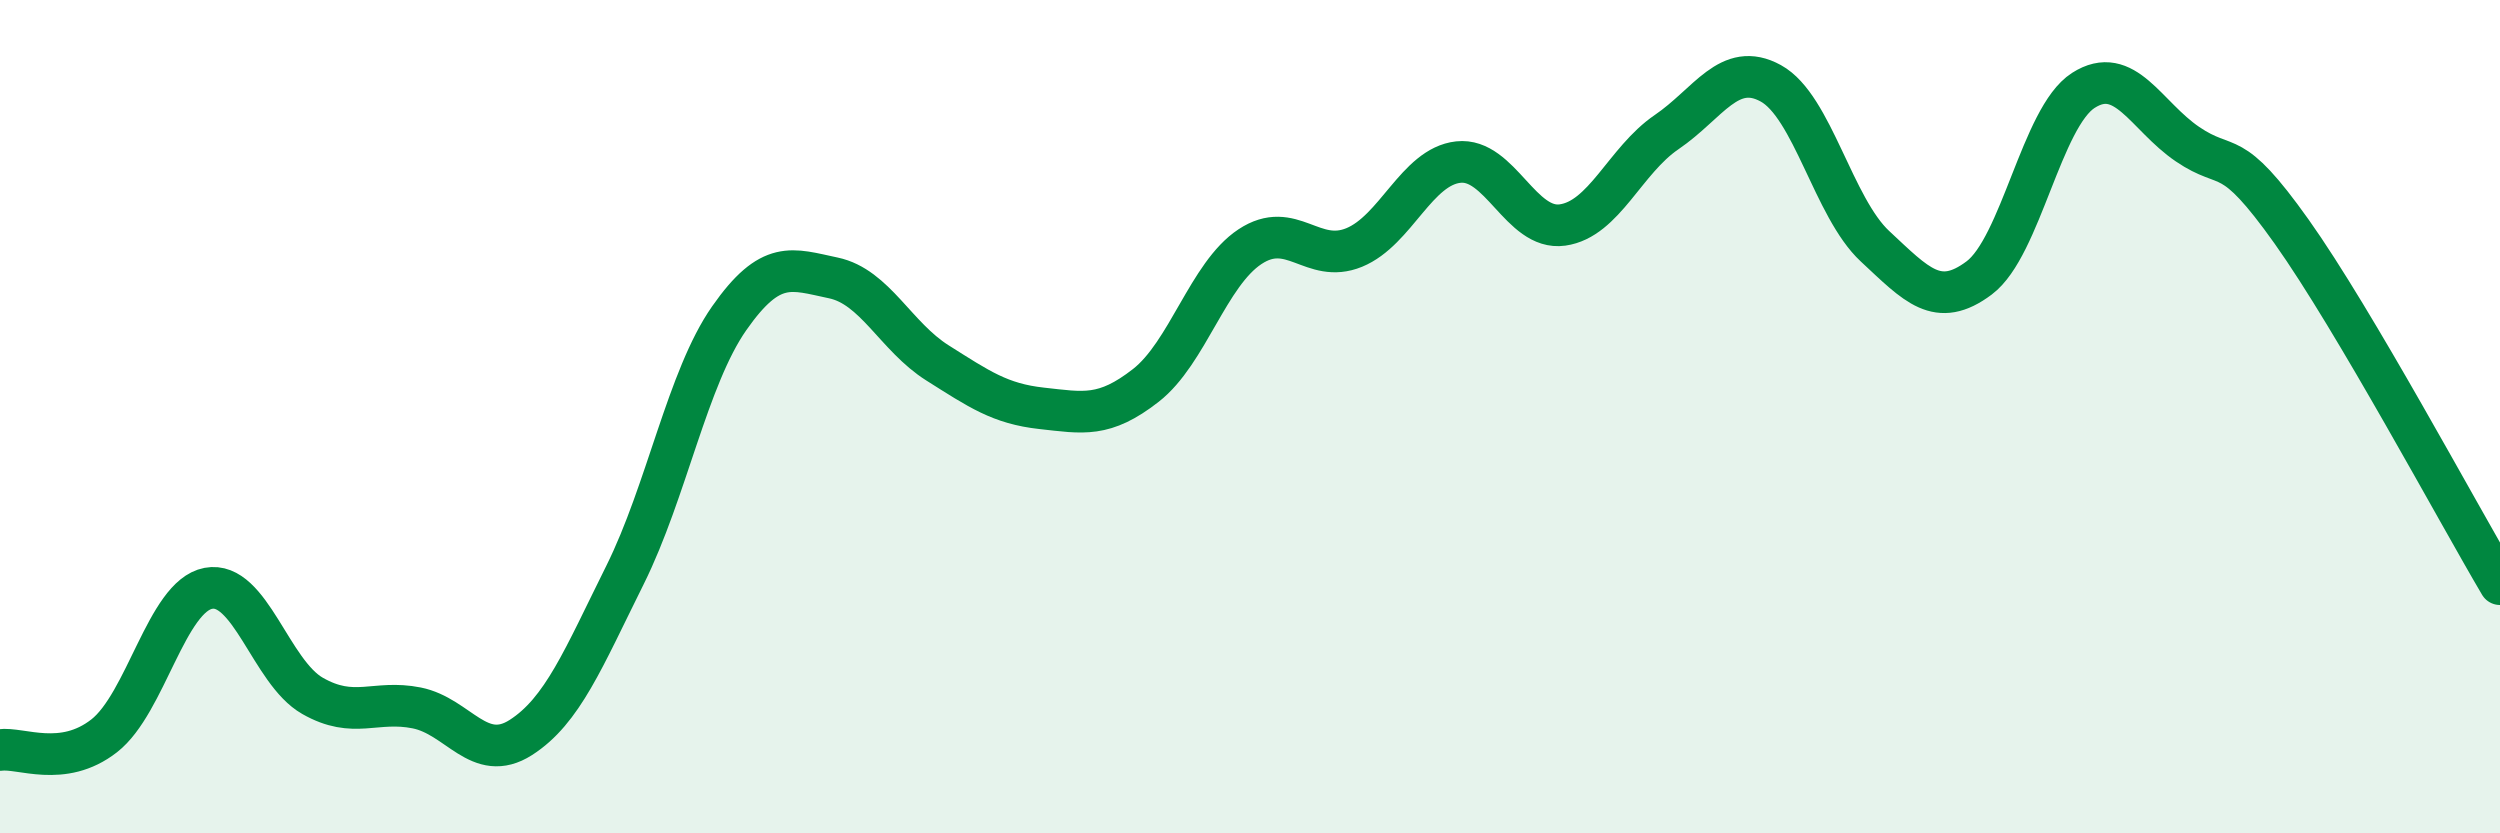 
    <svg width="60" height="20" viewBox="0 0 60 20" xmlns="http://www.w3.org/2000/svg">
      <path
        d="M 0,18 C 0.5,17.93 1.5,18.44 2.5,17.66 C 3.5,16.88 4,14.31 5,14.12 C 6,13.93 6.5,16.13 7.5,16.7 C 8.5,17.27 9,16.79 10,16.99 C 11,17.19 11.5,18.34 12.5,17.7 C 13.5,17.06 14,15.81 15,13.8 C 16,11.79 16.5,9.07 17.5,7.64 C 18.5,6.21 19,6.46 20,6.67 C 21,6.88 21.5,8.08 22.5,8.71 C 23.5,9.34 24,9.69 25,9.8 C 26,9.91 26.5,10.03 27.5,9.25 C 28.5,8.47 29,6.58 30,5.92 C 31,5.26 31.5,6.35 32.5,5.94 C 33.5,5.53 34,4 35,3.89 C 36,3.78 36.5,5.54 37.5,5.4 C 38.5,5.26 39,3.85 40,3.17 C 41,2.49 41.5,1.45 42.5,2 C 43.5,2.55 44,4.98 45,5.91 C 46,6.84 46.5,7.42 47.5,6.67 C 48.5,5.92 49,2.81 50,2.17 C 51,1.53 51.5,2.78 52.5,3.46 C 53.5,4.14 53.5,3.45 55,5.56 C 56.5,7.67 59,12.33 60,14.02L60 20L0 20Z"
        fill="#008740"
        opacity="0.1"
        stroke-linecap="round"
        stroke-linejoin="round"
      />
      <path
        d="M 0,18 C 0.5,17.93 1.5,18.44 2.5,17.66 C 3.5,16.88 4,14.31 5,14.12 C 6,13.93 6.5,16.13 7.5,16.7 C 8.5,17.27 9,16.79 10,16.99 C 11,17.19 11.5,18.34 12.5,17.7 C 13.5,17.06 14,15.81 15,13.8 C 16,11.79 16.5,9.07 17.5,7.64 C 18.5,6.21 19,6.46 20,6.67 C 21,6.88 21.5,8.08 22.5,8.71 C 23.5,9.34 24,9.69 25,9.8 C 26,9.91 26.5,10.03 27.5,9.25 C 28.5,8.47 29,6.58 30,5.92 C 31,5.26 31.5,6.35 32.5,5.94 C 33.5,5.53 34,4 35,3.89 C 36,3.78 36.5,5.54 37.5,5.4 C 38.5,5.26 39,3.85 40,3.17 C 41,2.49 41.5,1.45 42.5,2 C 43.5,2.55 44,4.98 45,5.91 C 46,6.84 46.5,7.42 47.5,6.67 C 48.5,5.92 49,2.81 50,2.17 C 51,1.53 51.5,2.78 52.5,3.46 C 53.5,4.14 53.5,3.45 55,5.56 C 56.5,7.67 59,12.33 60,14.02"
        stroke="#008740"
        stroke-width="1"
        fill="none"
        stroke-linecap="round"
        stroke-linejoin="round"
      />
    </svg>
  